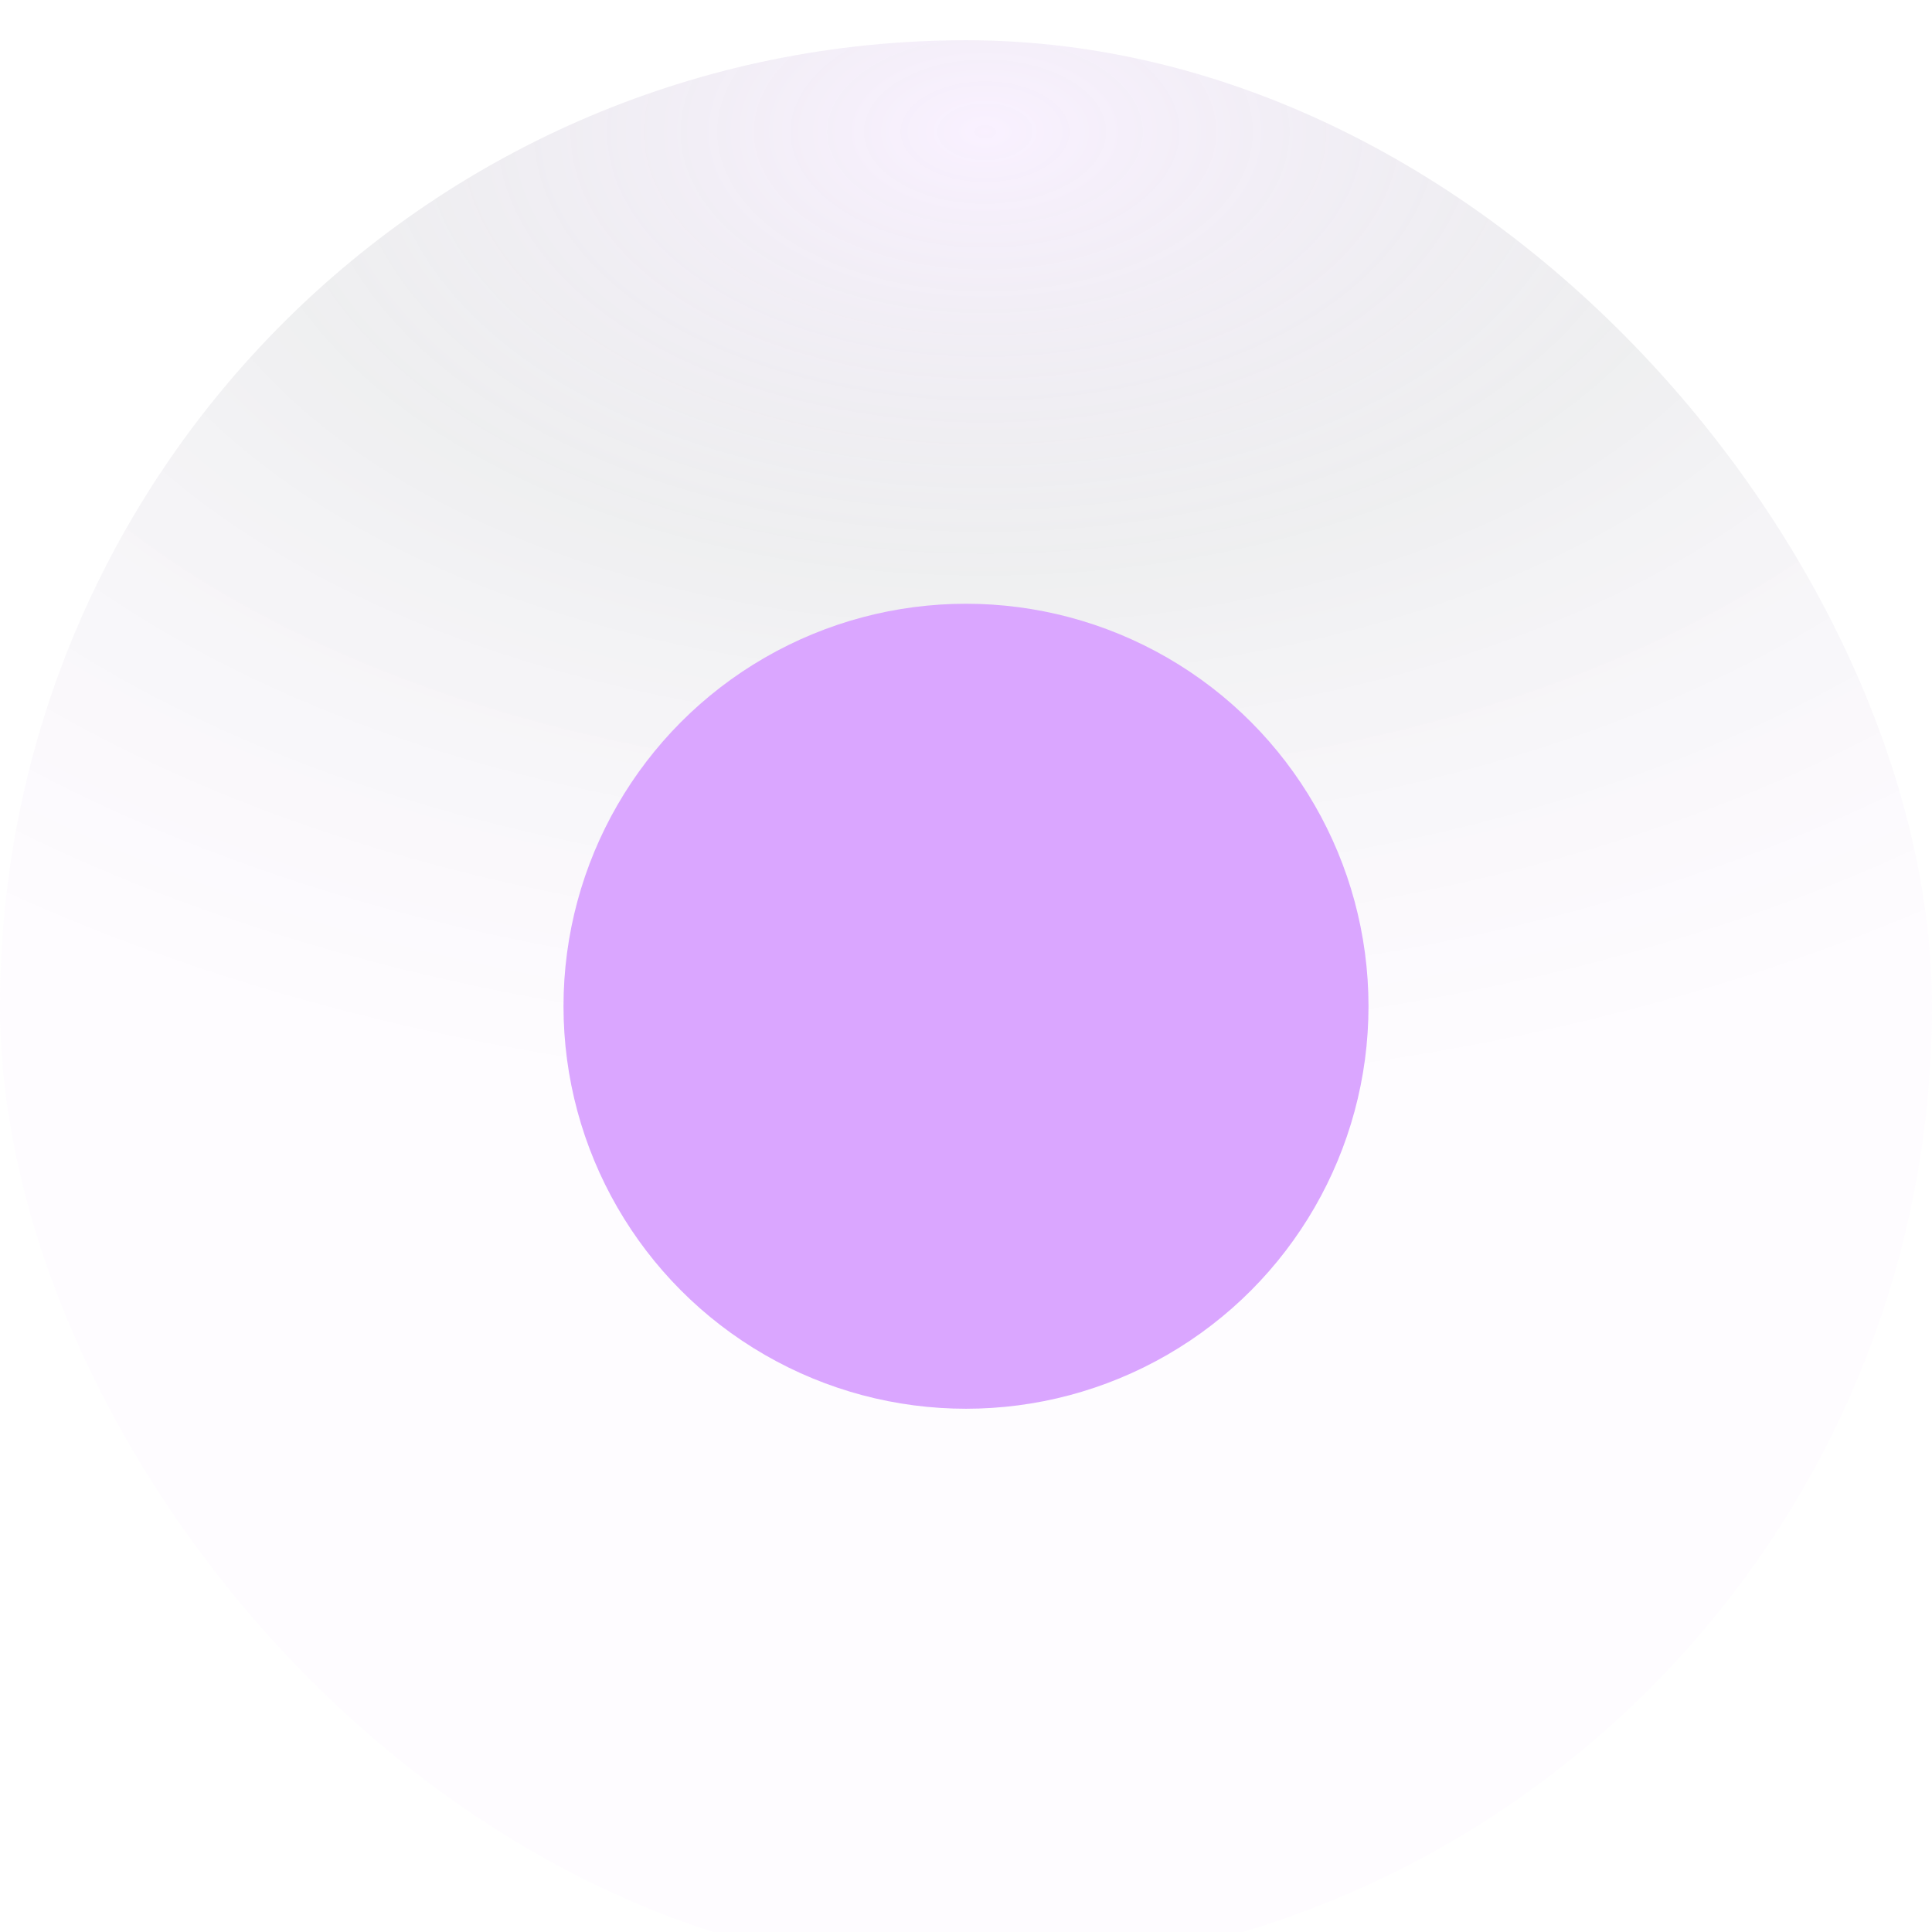 <svg width="24" height="24" viewBox="0 0 24 24" fill="none" xmlns="http://www.w3.org/2000/svg">
  <g filter="url(#filter0_i_4201_4006)">
    <rect width="24" height="24" rx="12" fill="url(#paint0_radial_4201_4006)" />
    <circle cx="12" cy="12" r="5" fill="#DAA6FF" />
  </g>
  <defs>
    <filter id="filter0_i_4201_4006" x="-18.3" y="-18.3" width="60.6" height="60.6"
      filterUnits="userSpaceOnUse" color-interpolation-filters="sRGB">
      <feFlood flood-opacity="0" result="BackgroundImageFix" />
      <feBlend mode="normal" in="SourceGraphic" in2="BackgroundImageFix" result="shape" />
      <feColorMatrix in="SourceAlpha" type="matrix"
        values="0 0 0 0 0 0 0 0 0 0 0 0 0 0 0 0 0 0 127 0" result="hardAlpha" />
      <feOffset dy="0.5" />
      <feComposite in2="hardAlpha" operator="arithmetic" k2="-1" k3="1" />
      <feColorMatrix type="matrix" values="0 0 0 0 1 0 0 0 0 1 0 0 0 0 1 0 0 0 0.1 0" />
      <feBlend mode="normal" in2="shape" result="effect1_innerShadow_4201_4006" />
    </filter>
    <radialGradient id="paint0_radial_4201_4006" cx="0" cy="0" r="1" gradientUnits="userSpaceOnUse"
      gradientTransform="translate(12.24 1.229) scale(20.585 11.993)">
      <stop stop-color="#DAA6FF" stop-opacity="0.16" />
      <stop offset="0.458" stop-color="#353B4B" stop-opacity="0.08" />
      <stop offset="1" stop-color="#DAA6FF" stop-opacity="0.04" />
    </radialGradient>
  </defs>
</svg>